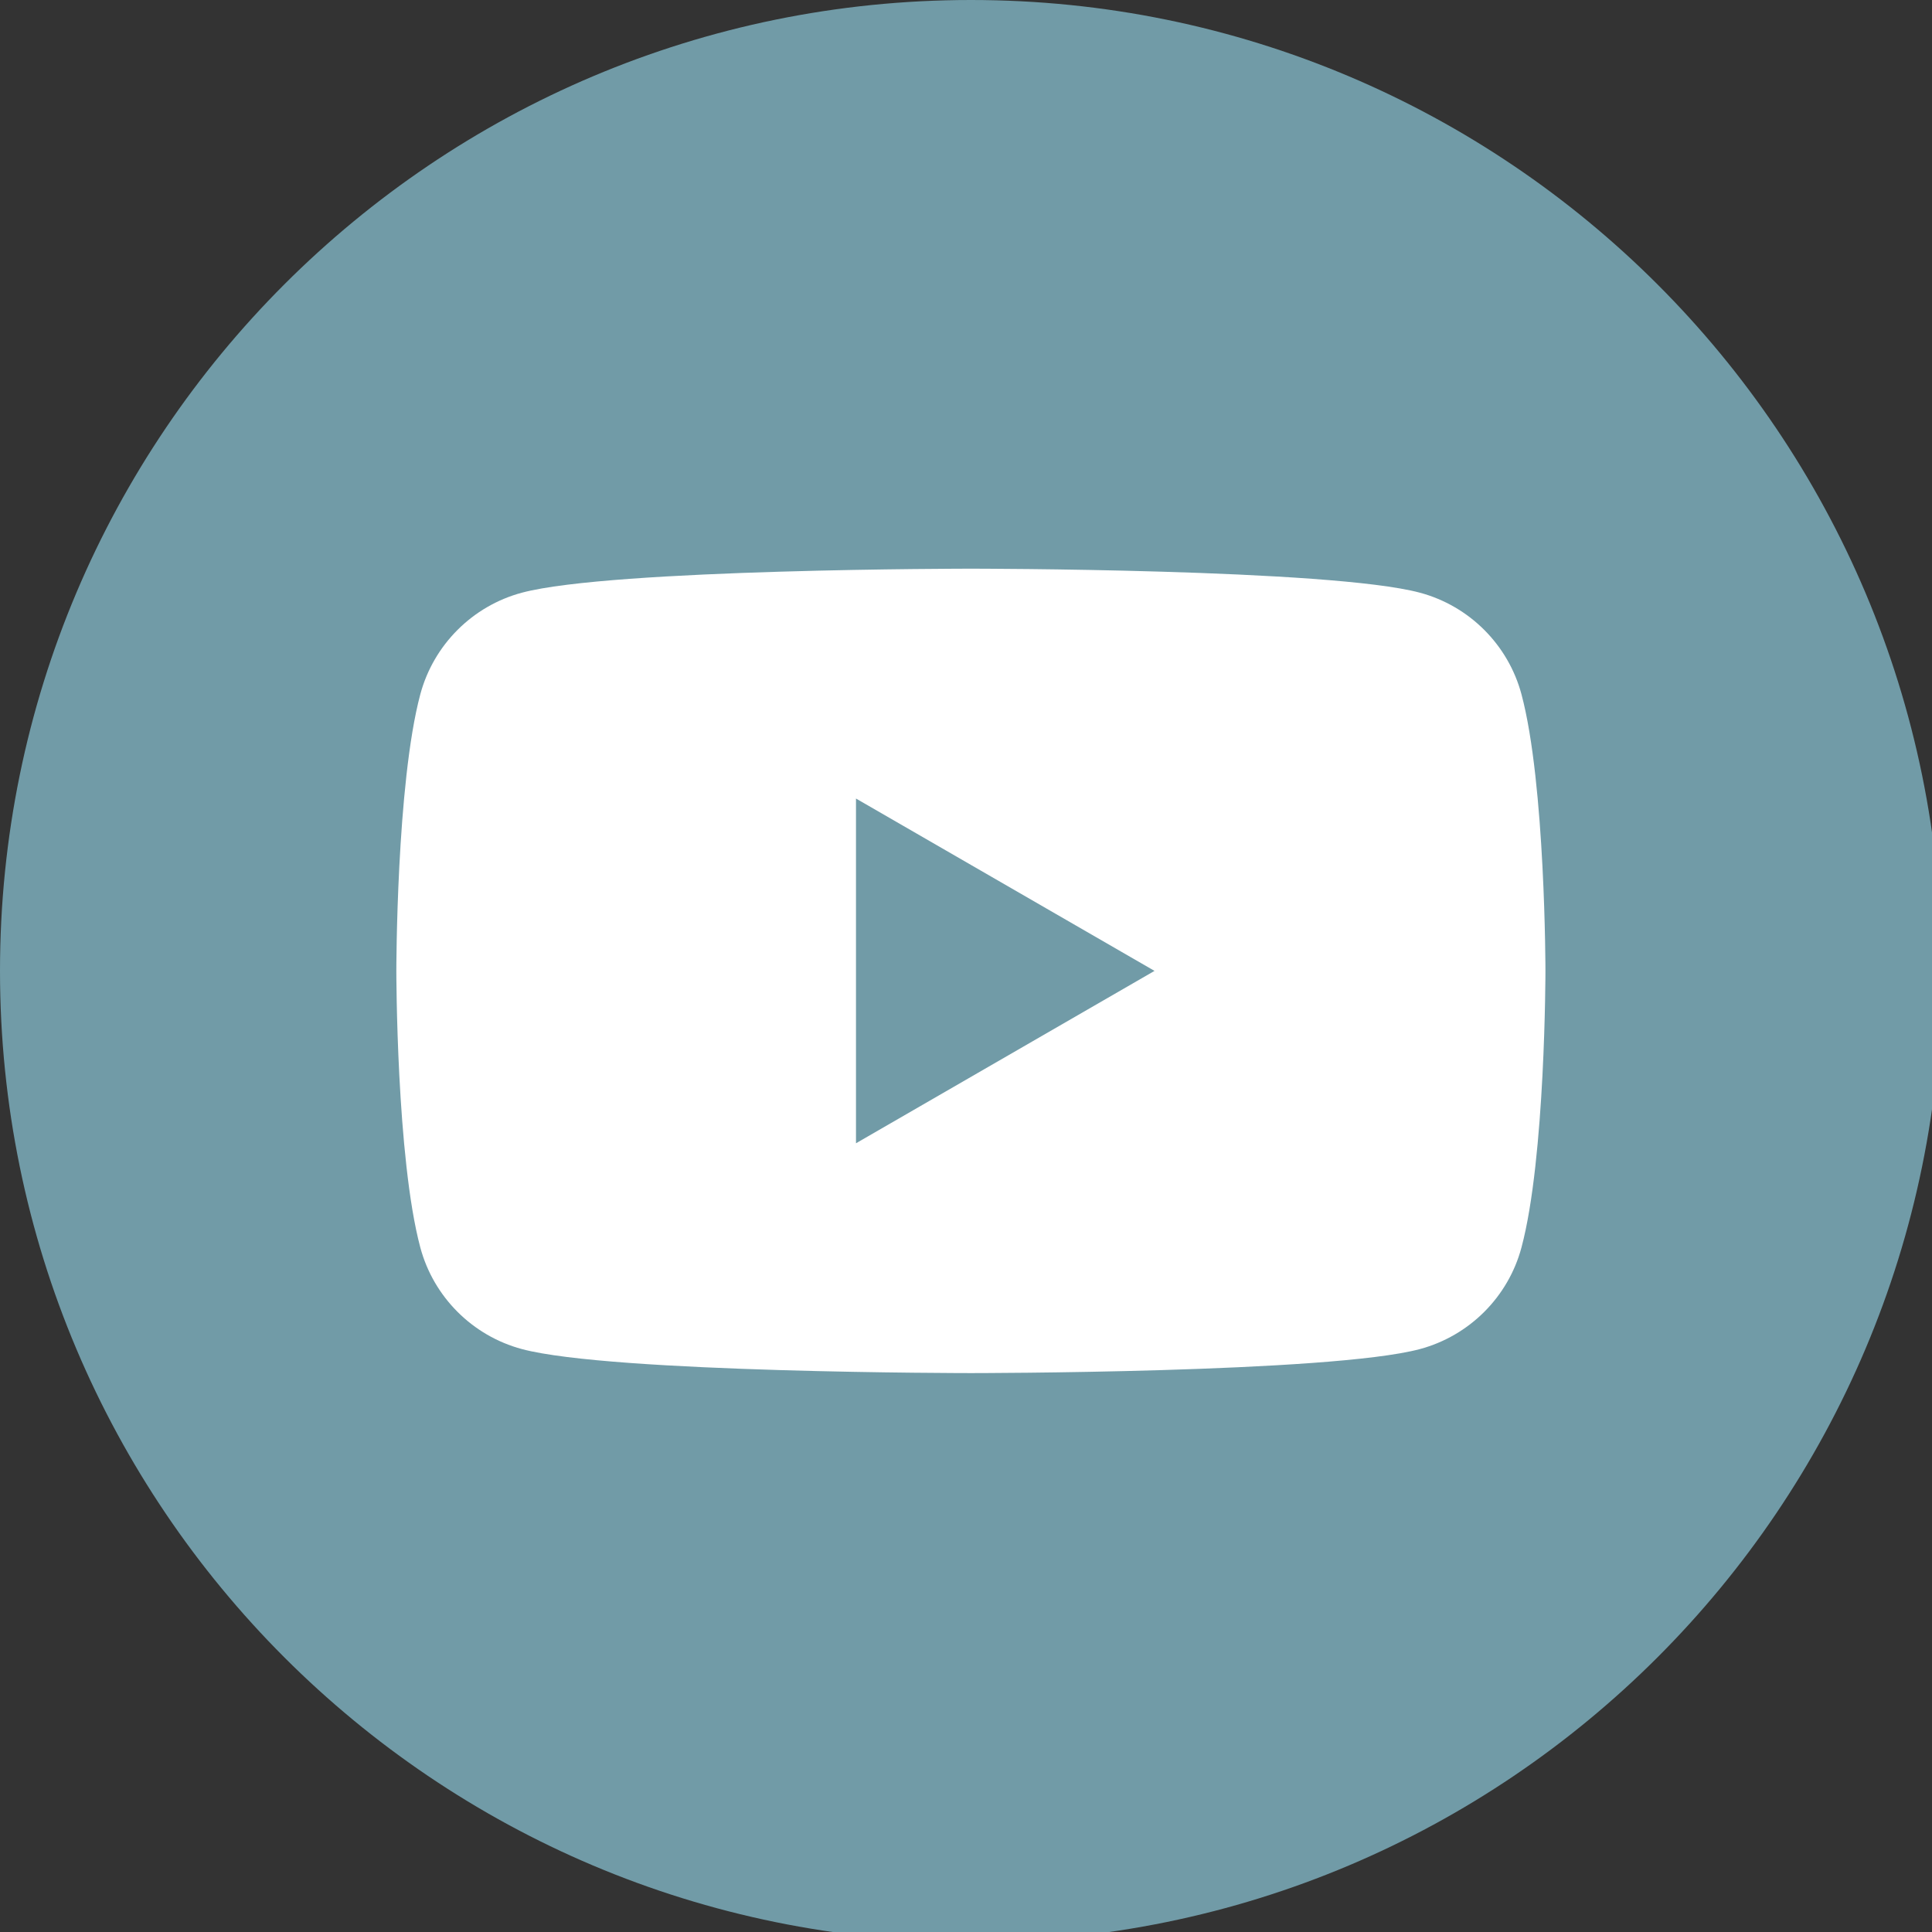 <?xml version="1.0" encoding="utf-8"?>
<!-- Generator: Adobe Illustrator 15.0.2, SVG Export Plug-In  -->
<!DOCTYPE svg PUBLIC "-//W3C//DTD SVG 1.1//EN" "http://www.w3.org/Graphics/SVG/1.1/DTD/svg11.dtd">
<svg version="1.1"
	 xmlns="http://www.w3.org/2000/svg" xmlns:xlink="http://www.w3.org/1999/xlink" xmlns:a="http://ns.adobe.com/AdobeSVGViewerExtensions/3.0/"
	 x="0px" y="0px" width="49px" height="49px" viewBox="0 0 49 49" enable-background="new 0 0 49 49" xml:space="preserve">
<rect x="0" y="0" width="49" height="49" fill="#333333" stroke="none"/>
<defs>
</defs>
<path fill="#719BA7" d="M24.625,0C11.024,0,0,11.023,0,24.623s11.024,24.625,24.625,24.625c13.599,0,24.624-11.025,24.624-24.625
	S38.224,0,24.625,0"/>
<path fill="#FFFFFF" d="M38.588,17.609c-0.335-1.254-1.323-2.242-2.577-2.577c-2.273-0.609-11.386-0.609-11.386-0.609
	s-9.114,0-11.388,0.609c-1.254,0.335-2.241,1.323-2.577,2.577c-0.608,2.272-0.608,7.015-0.608,7.015s0,4.742,0.608,7.015
	c0.336,1.255,1.323,2.241,2.577,2.577c2.273,0.609,11.388,0.609,11.388,0.609s9.112,0,11.386-0.609
	c1.254-0.336,2.242-1.322,2.577-2.577c0.608-2.272,0.608-7.015,0.608-7.015S39.196,19.882,38.588,17.609"/>
<polygon fill="#719BA7" points="21.71,28.996 29.281,24.624 21.71,20.253 "/>
</svg>
